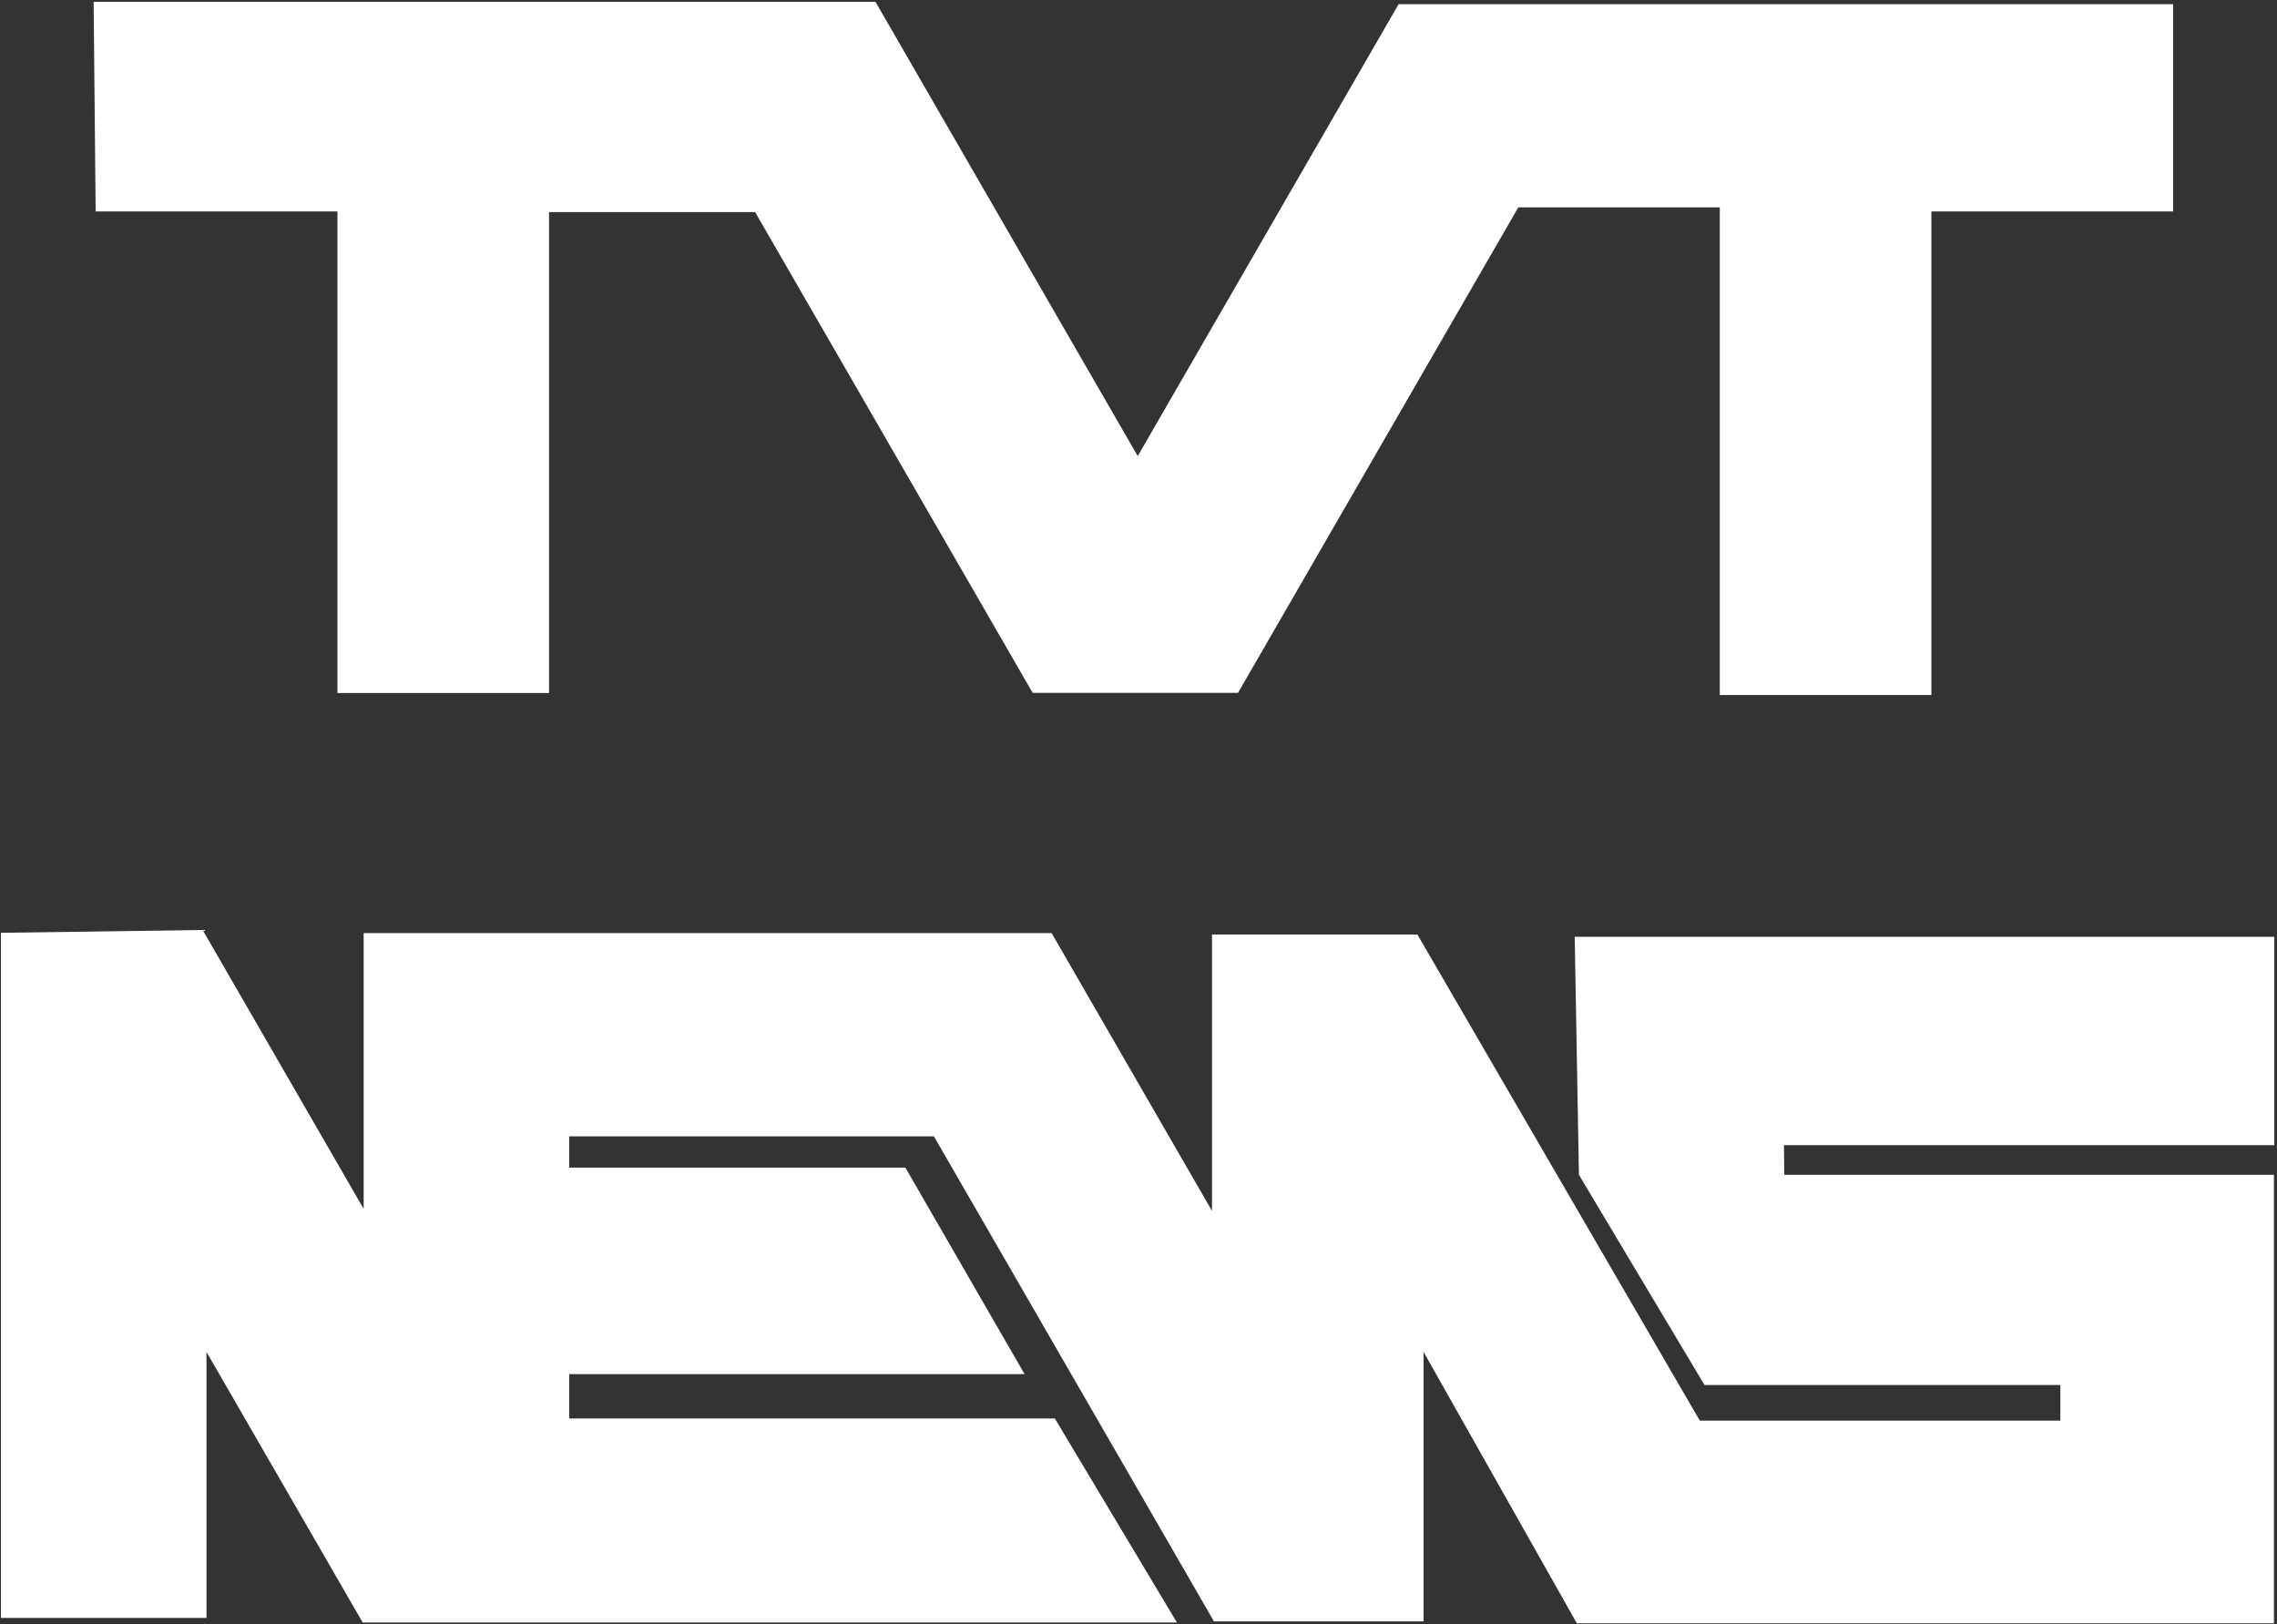 <?xml version="1.0" encoding="UTF-8" standalone="no"?>
<!-- Created with Inkscape (http://www.inkscape.org/) -->

<svg
   width="300mm"
   height="214mm"
   viewBox="0 0 300 214"
   version="1.1"
   id="svg5"
   xml:space="preserve"
   inkscape:version="1.2.1 (9c6d41e410, 2022-07-14)"
   sodipodi:docname="TVT news white.svg"
   xmlns:inkscape="http://www.inkscape.org/namespaces/inkscape"
   xmlns:sodipodi="http://sodipodi.sourceforge.net/DTD/sodipodi-0.dtd"
   xmlns="http://www.w3.org/2000/svg"
   xmlns:svg="http://www.w3.org/2000/svg"><rect x="0" y="0" width="300" height="214" fill="#333333" stroke="none"/><sodipodi:namedview
     id="namedview7"
     pagecolor="#ffffff"
     bordercolor="#000000"
     borderopacity="0.25"
     inkscape:showpageshadow="2"
     inkscape:pageopacity="0.0"
     inkscape:pagecheckerboard="0"
     inkscape:deskcolor="#d1d1d1"
     inkscape:document-units="mm"
     showgrid="false"
     inkscape:zoom="0.52221046"
     inkscape:cx="348.51849"
     inkscape:cy="612.77976"
     inkscape:window-width="1920"
     inkscape:window-height="1009"
     inkscape:window-x="-8"
     inkscape:window-y="-8"
     inkscape:window-maximized="1"
     inkscape:current-layer="layer1" /><defs
     id="defs2" /><g
     inkscape:label="Layer 1"
     inkscape:groupmode="layer"
     id="layer1"><g
       inkscape:label="Layer 1"
       id="layer1-3"
       transform="matrix(1.048,0,0,1.048,-8.106,-42.767)"
       style="fill:#ffffff;fill-opacity:1"><path
         style="fill:#ffffff;fill-opacity:1;stroke-width:1.6;stroke-linecap:round;paint-order:stroke markers fill"
         d="m 7.853,158.076 v 86.132 H 33.693 v -33.44 l 19.635,34.008 H 155.691 L 140.345,219.129 H 79.292 v -5.573 H 136.545 L 121.556,187.594 H 79.292 v -3.931 h 45.853 l 35.206,60.978 h 26.353 v -33.872 l 19.266,34.109 h 87.639 V 188.498 h -61.559 l -0.038,-3.729 h 61.643 V 158.583 H 205.704 l 0.529,29.915 15.784,26.422 h 44.74 v 4.485 h -45.324 l -35.508,-61.114 h -25.821 v 34.745 L 139.942,158.113 H 53.453 V 192.782 L 33.21,157.72 Z"
         id="path506"
         sodipodi:nodetypes="cccccccccccccccccccccccccccccccccccccc" /><path
         style="fill:#ffffff;fill-opacity:1;stroke-width:1.6;stroke-linecap:round;paint-order:stroke markers fill"
         d="m 19.506,41.039 h 98.292 l 32.969,57.104 32.799,-56.81 h 97.376 V 67.386 H 250.544 V 128.185 H 223.944 V 66.879 H 198.611 L 163.376,127.908 H 137.558 L 102.666,67.472 H 76.759 V 127.932 H 50.159 V 67.386 H 19.76 Z"
         id="path508" /></g></g></svg>
